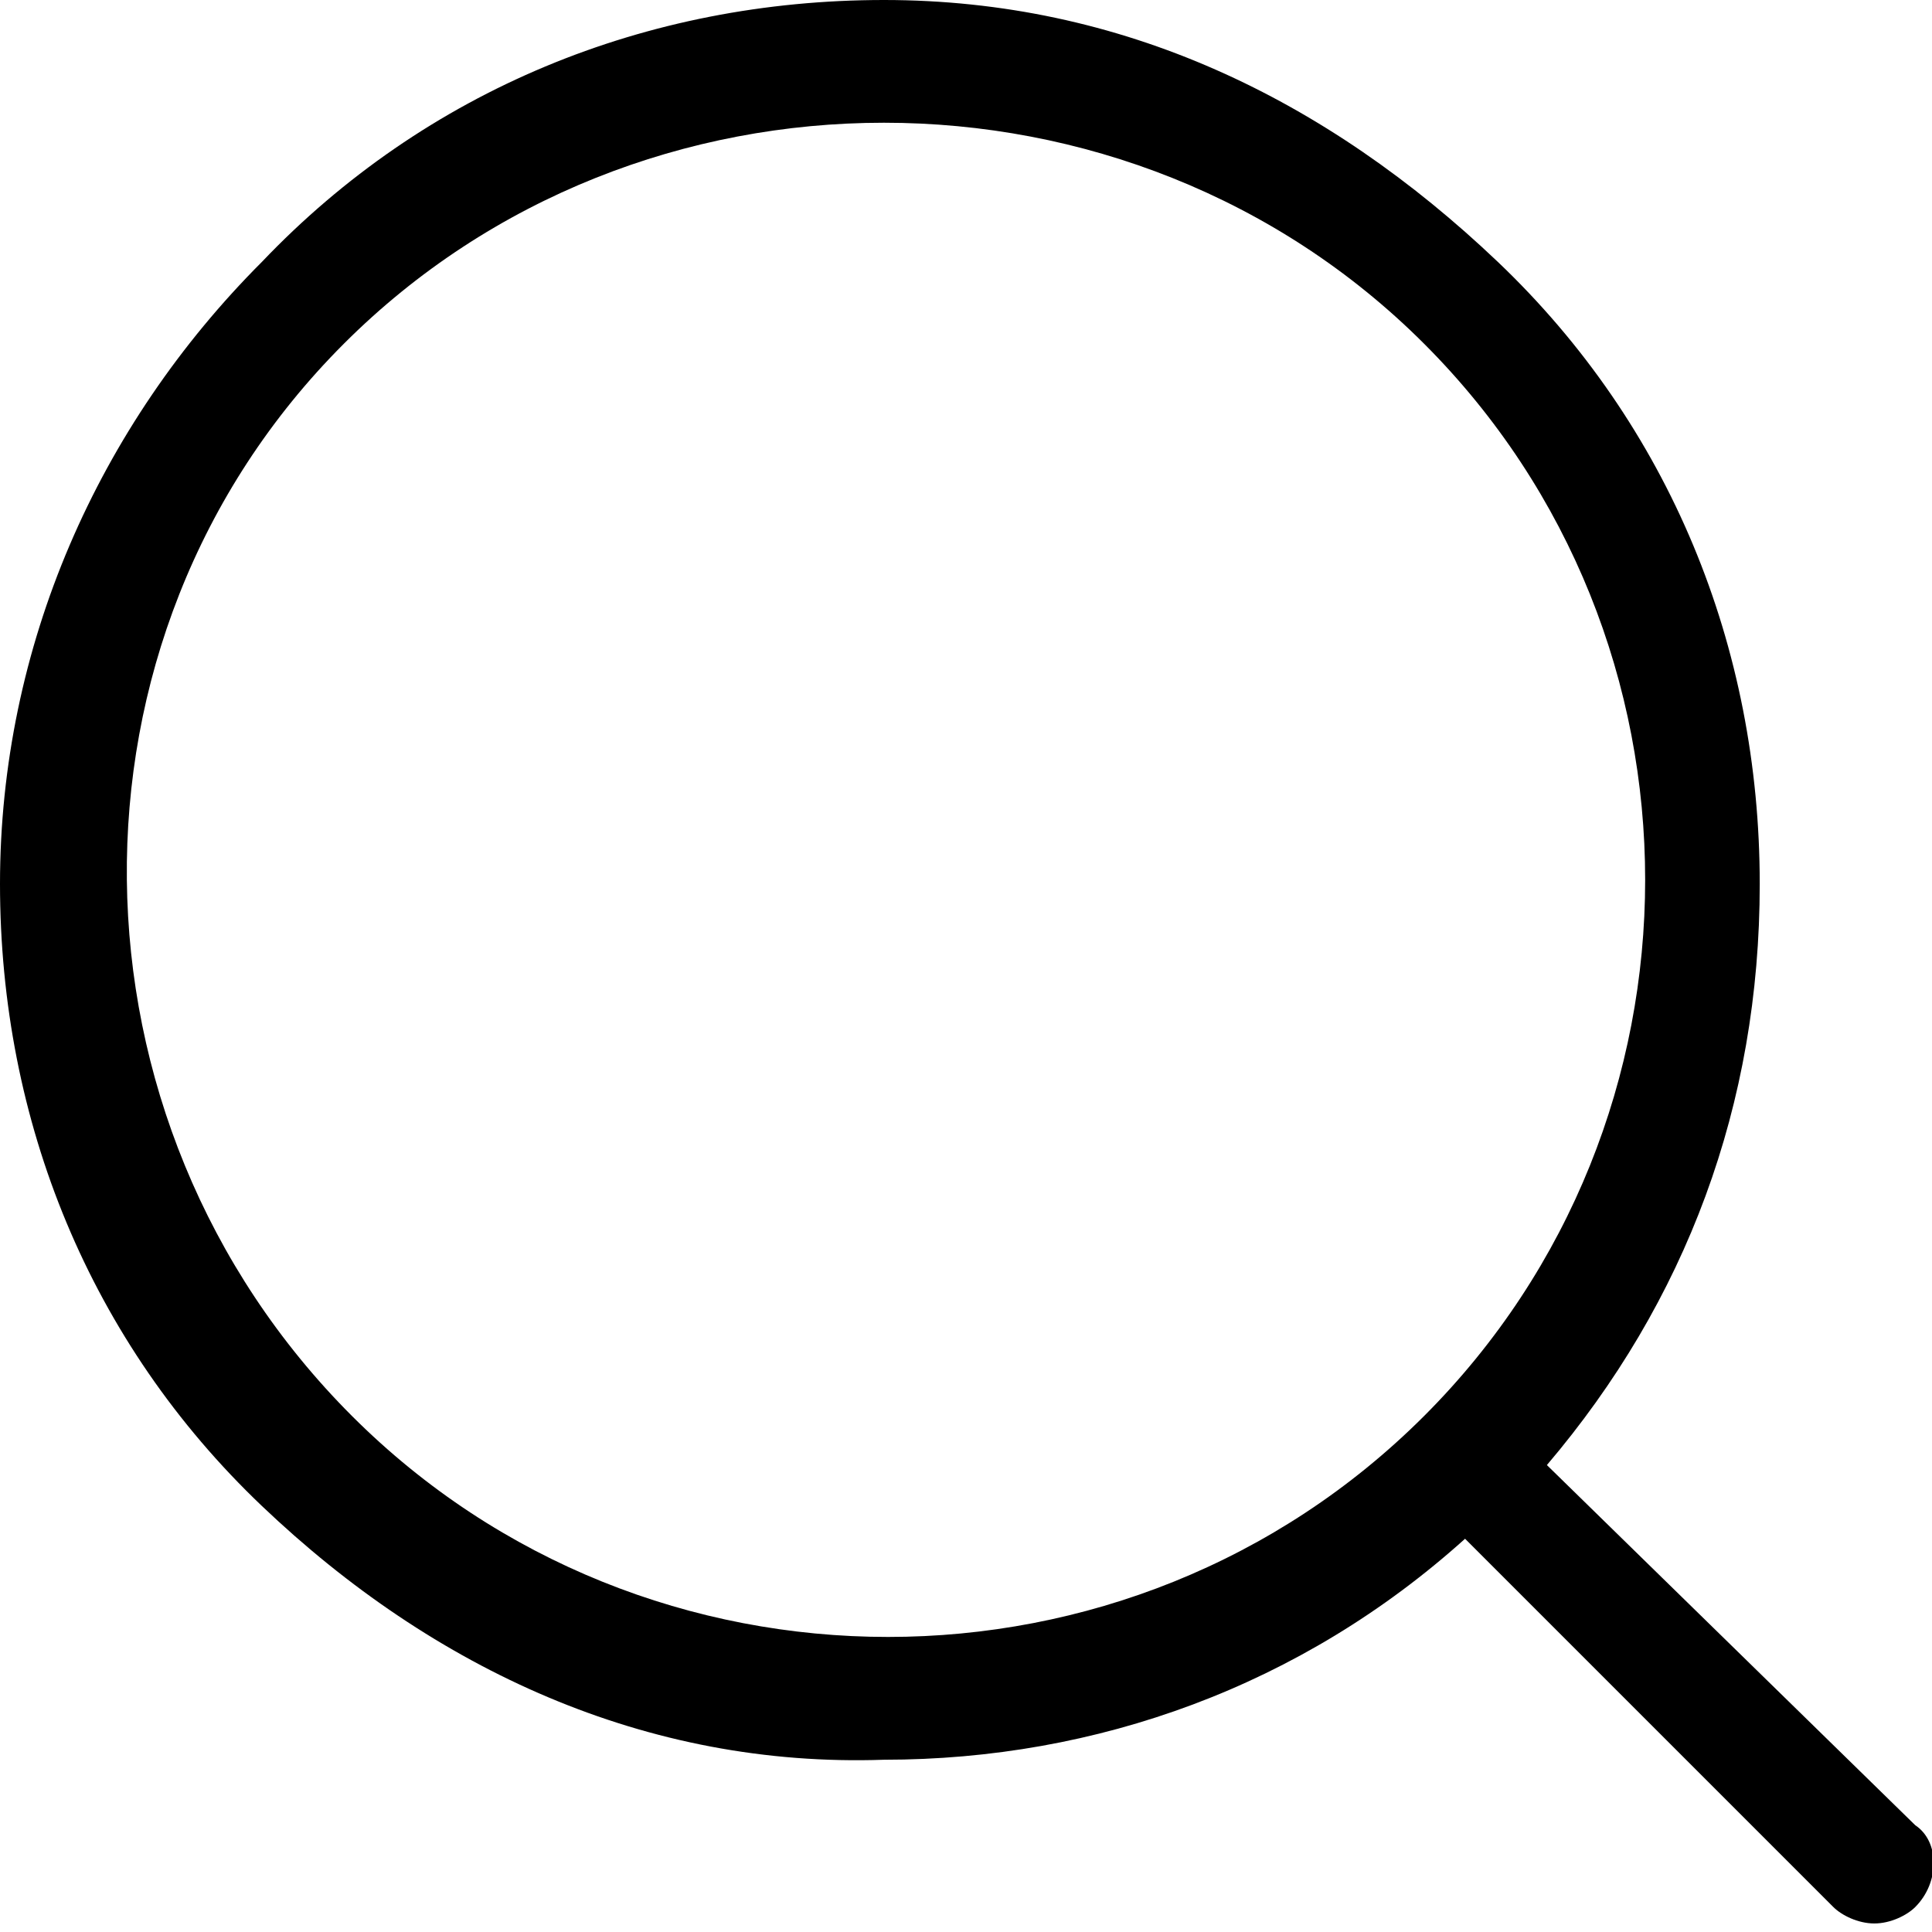<?xml version="1.0" encoding="UTF-8"?> <svg xmlns="http://www.w3.org/2000/svg" viewBox="0 0 23.99 23.99" data-guides="{&quot;vertical&quot;:[],&quot;horizontal&quot;:[]}"><defs></defs><path fill="#000000" stroke="none" fill-opacity="1" stroke-width="1" stroke-opacity="1" class="st0" id="tSvg11abd6163a9" title="Path 1" d="M10.976 21.851C13.619 21.851 16.16 20.936 18.192 19.107C19.717 20.631 21.241 22.156 22.765 23.68C22.867 23.782 23.07 23.884 23.274 23.884C23.477 23.884 23.68 23.782 23.782 23.68C24.087 23.375 24.087 22.867 23.782 22.664C22.257 21.173 20.733 19.683 19.208 18.192C20.936 16.16 21.851 13.72 21.851 10.976C21.851 8.029 20.733 5.285 18.599 3.252C16.464 1.22 13.924 0 10.976 0C8.029 0 5.285 1.118 3.252 3.252C1.22 5.285 0 8.029 0 10.976C0 13.924 1.118 16.668 3.252 18.7C5.386 20.733 8.029 21.953 10.976 21.851C10.976 21.851 10.976 21.851 10.976 21.851C10.976 21.851 10.976 21.851 10.976 21.851ZM4.269 4.269C6.098 2.439 8.537 1.524 10.976 1.524C13.415 1.524 15.855 2.439 17.684 4.269C21.343 7.927 21.343 13.924 17.684 17.582C14.025 21.241 8.029 21.241 4.37 17.582C0.711 13.924 0.61 7.927 4.269 4.269C4.269 4.269 4.269 4.269 4.269 4.269Z"></path></svg> 